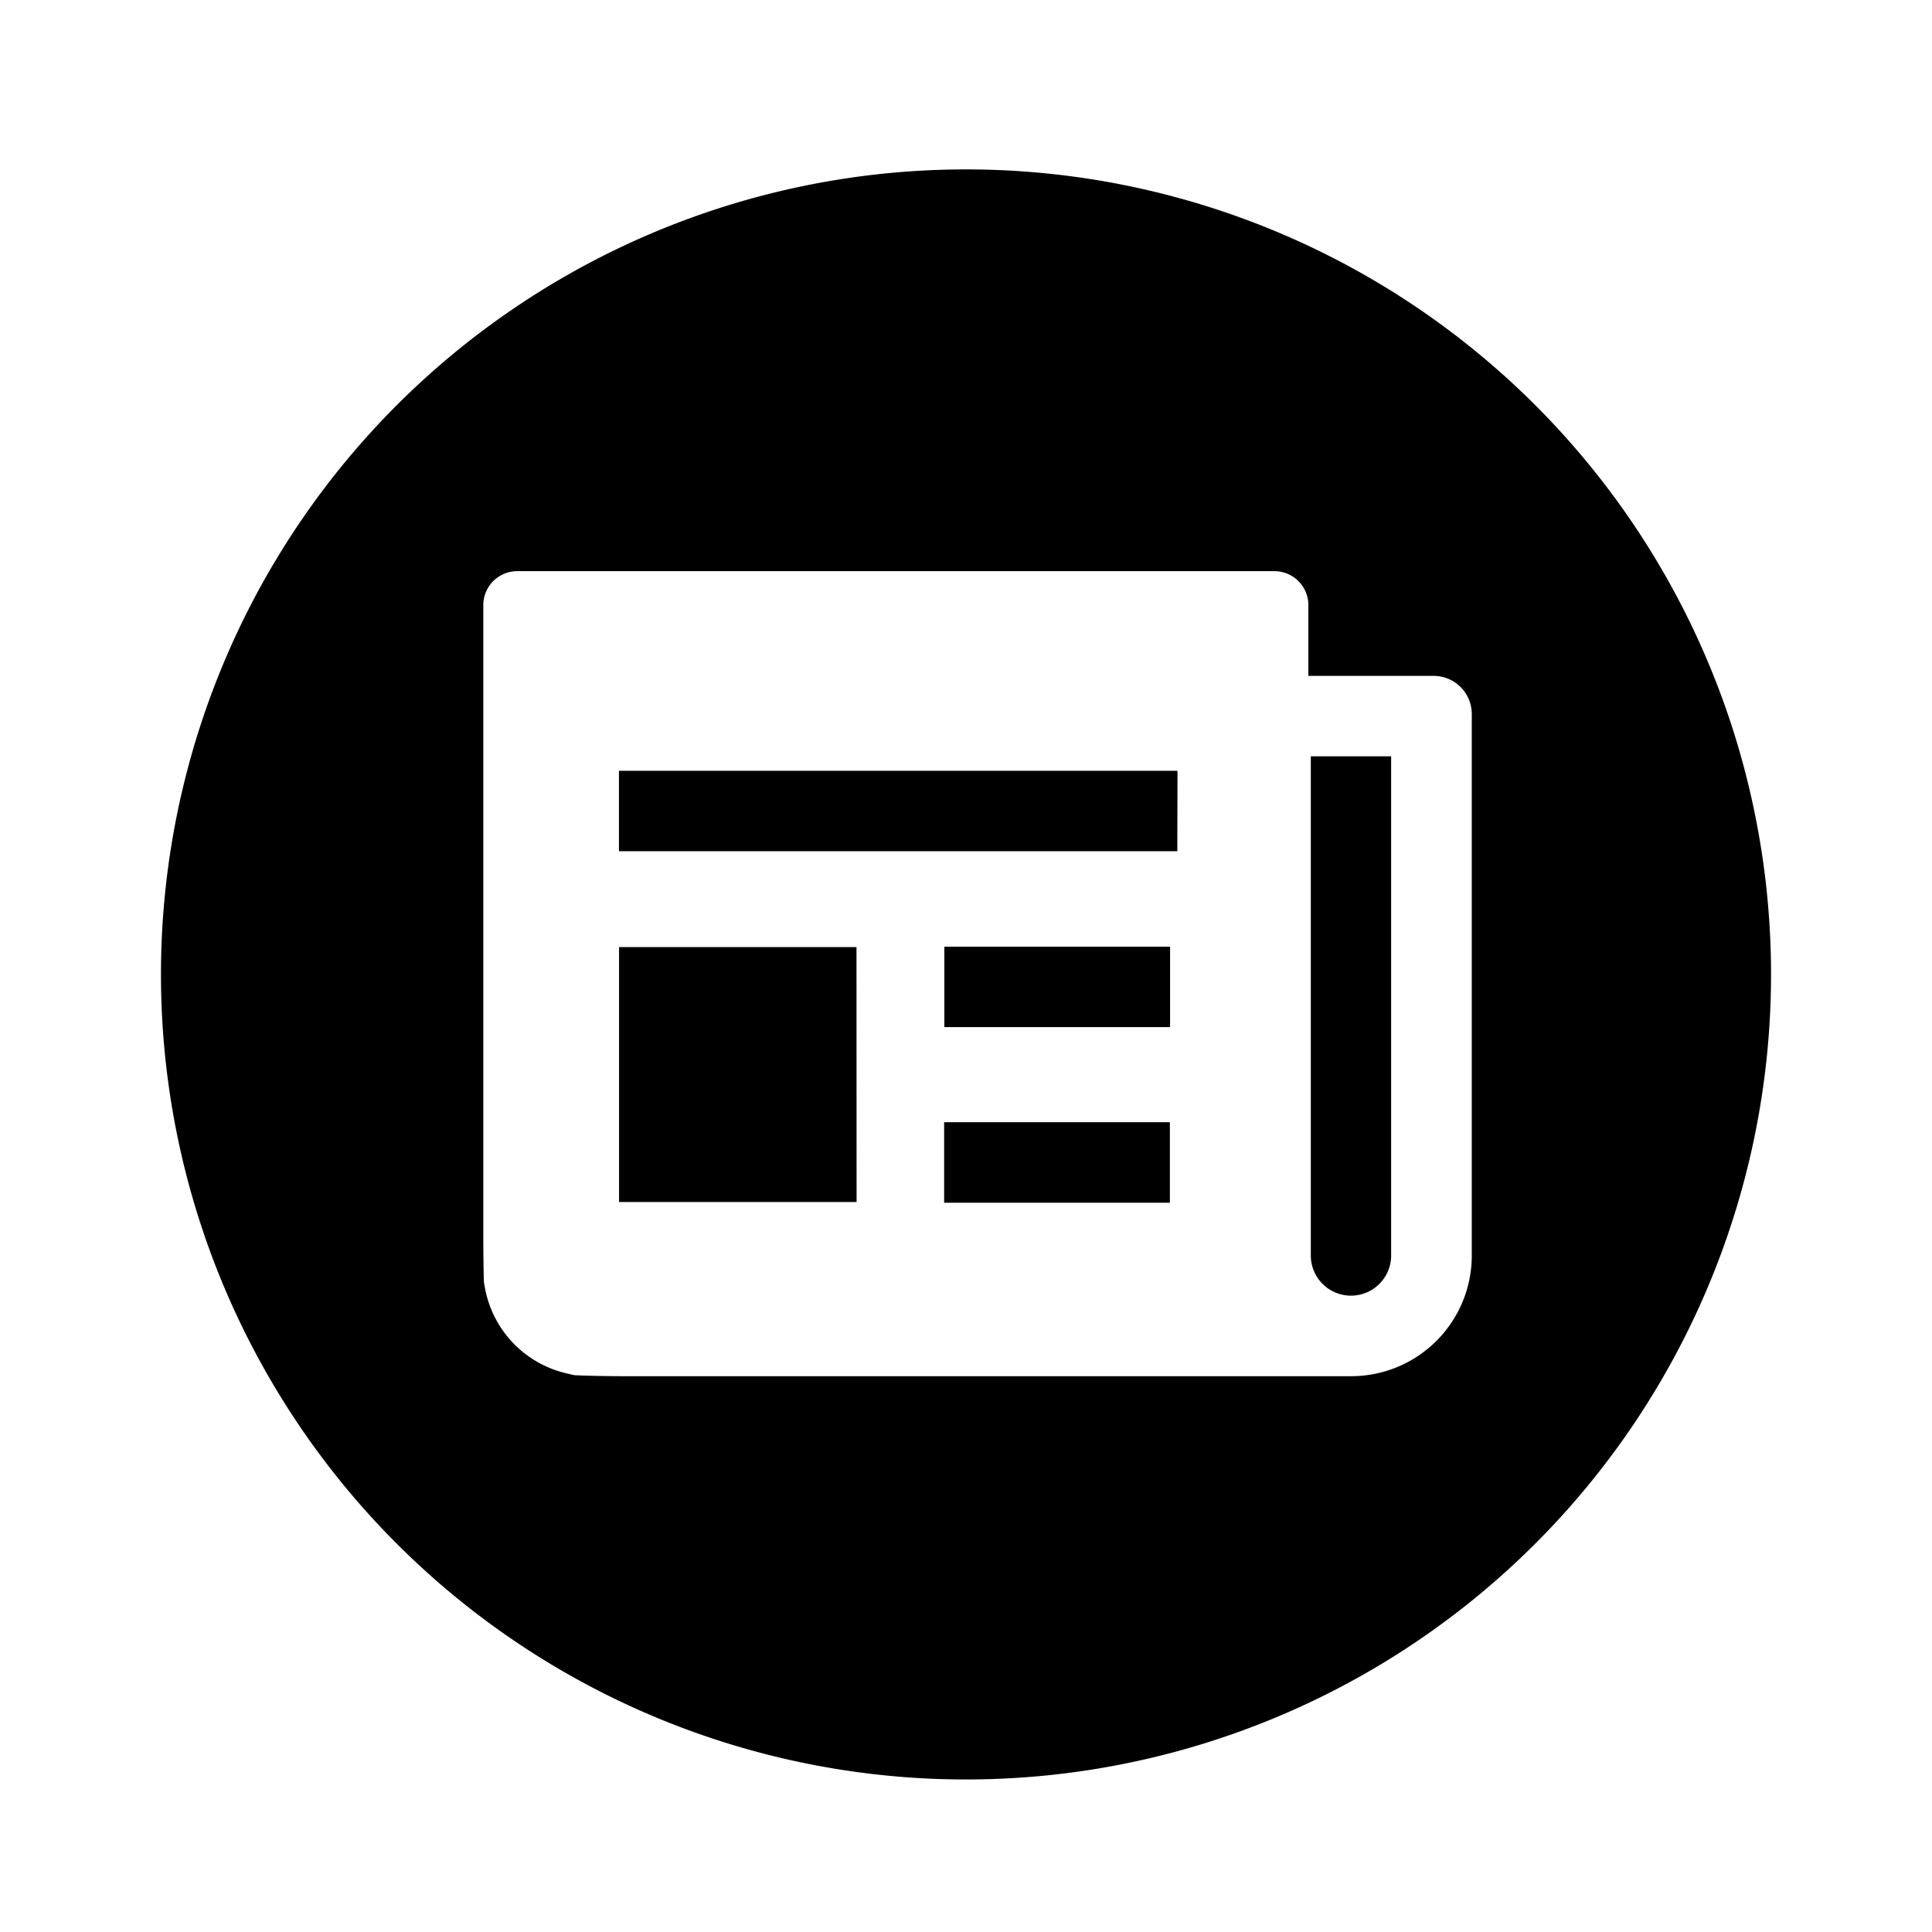 <!DOCTYPE svg PUBLIC "-//W3C//DTD SVG 1.1//EN" "http://www.w3.org/Graphics/SVG/1.1/DTD/svg11.dtd">
<!-- Uploaded to: SVG Repo, www.svgrepo.com, Transformed by: SVG Repo Mixer Tools -->
<svg fill="#000000" width="64px" height="64px" viewBox="-1 0 19 19" xmlns="http://www.w3.org/2000/svg" class="cf-icon-svg">
<g id="SVGRepo_bgCarrier" stroke-width="0"/>
<g id="SVGRepo_tracerCarrier" stroke-linecap="round" stroke-linejoin="round"/>
<g id="SVGRepo_iconCarrier">
<path d="M16.417 9.583A7.917 7.917 0 1 1 8.5 1.666a7.916 7.916 0 0 1 7.917 7.917zM13.1 6.647h-1.233V5.95a.334.334 0 0 0-.333-.333H4.086a.334.334 0 0 0-.333.333v6.194c0 .183.003.393.006.467l.012.065a1.058 1.058 0 0 0 .8.83l.076.018c.09.005.312.01.495.01h7.146a1.186 1.186 0 0 0 1.186-1.187V7.02a.375.375 0 0 0-.374-.373zm-2.52.933H5.087v.791h5.491zM7.423 9.314H5.088v2.507h2.336zm3.082 1.722h-2.22v.792h2.22zm.002-1.726h-2.22v.791h2.22zm2.174-1.872v4.909a.395.395 0 0 1-.79 0V7.438z"/>
</g>
</svg>